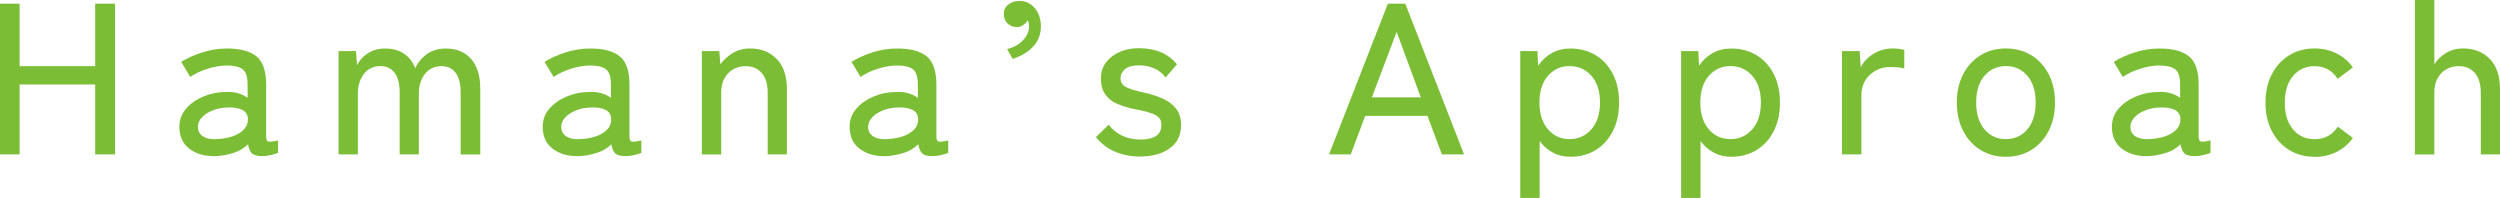 <?xml version="1.0" encoding="UTF-8"?>
<svg id="_レイヤー_2" data-name="レイヤー 2" xmlns="http://www.w3.org/2000/svg" viewBox="0 0 469 37.13">
  <defs>
    <style>
      .cls-1 {
        fill: #7bbe36;
        stroke-width: 0px;
      }
    </style>
  </defs>
  <g id="A-1">
    <g>
      <path class="cls-1" d="M0,28.97V.69h3.68v11.72h14.18V.69h3.72v28.28h-3.72v-13.13H3.68v13.13H0Z"/>
      <path class="cls-1" d="M40.44,29.29c-1.97.05-3.59-.4-4.87-1.35-1.28-.96-1.92-2.34-1.92-4.14,0-1.32.42-2.46,1.27-3.43.85-.97,1.94-1.73,3.27-2.28,1.33-.55,2.71-.83,4.14-.83.83-.05,1.6.02,2.3.22.7.2,1.31.49,1.82.87v-2.42c0-1.51-.32-2.49-.95-2.95-.63-.46-1.61-.69-2.93-.69-1.13,0-2.34.2-3.62.61-1.28.4-2.36.92-3.25,1.54l-1.7-2.83c1.1-.7,2.42-1.29,3.94-1.78,1.52-.48,3.06-.73,4.63-.73,2.48,0,4.32.49,5.54,1.47,1.21.98,1.82,2.77,1.82,5.35v9.74c0,.51.13.81.4.89.27.08.88.01,1.82-.2v2.34c-.35.13-.79.27-1.33.4-.54.13-1.09.2-1.66.2-.86,0-1.48-.16-1.86-.48-.38-.32-.63-.9-.77-1.74-.73.73-1.64,1.27-2.75,1.62s-2.22.55-3.35.61ZM40.48,26.1c1.13-.03,2.16-.2,3.09-.5.93-.31,1.66-.75,2.2-1.33.54-.58.78-1.27.73-2.08-.05-.75-.44-1.29-1.15-1.62-.71-.32-1.62-.46-2.73-.4-1,.03-1.91.21-2.75.55-.83.34-1.5.77-2,1.31-.5.54-.75,1.15-.75,1.82.03.75.34,1.33.93,1.72.59.39,1.4.57,2.42.55Z"/>
      <path class="cls-1" d="M63.51,28.97V9.58h3.27l.2,2.67c.43-.92,1.11-1.67,2.04-2.26.93-.59,2-.89,3.21-.89,1.4,0,2.59.32,3.56.97.97.65,1.67,1.56,2.1,2.75.48-1.08,1.22-1.97,2.2-2.67.98-.7,2.17-1.05,3.58-1.05,1.97,0,3.53.65,4.69,1.94,1.16,1.29,1.74,3.18,1.74,5.66v12.28h-3.68v-11.56c0-1.7-.32-2.96-.95-3.78-.63-.82-1.5-1.23-2.61-1.23-1.32,0-2.36.48-3.13,1.45s-1.15,2.21-1.15,3.72v11.39h-3.6v-11.56c0-1.7-.32-2.96-.97-3.78-.65-.82-1.52-1.23-2.63-1.23-1.32,0-2.36.49-3.11,1.47-.75.98-1.13,2.2-1.13,3.66v11.43h-3.64Z"/>
      <path class="cls-1" d="M108.6,29.29c-1.97.05-3.59-.4-4.87-1.35-1.28-.96-1.92-2.34-1.92-4.14,0-1.32.42-2.46,1.27-3.43.85-.97,1.94-1.73,3.27-2.28,1.33-.55,2.71-.83,4.14-.83.83-.05,1.6.02,2.3.22.7.2,1.31.49,1.82.87v-2.42c0-1.51-.32-2.49-.95-2.95-.63-.46-1.61-.69-2.93-.69-1.13,0-2.34.2-3.62.61-1.28.4-2.36.92-3.25,1.54l-1.7-2.83c1.1-.7,2.42-1.29,3.94-1.78,1.52-.48,3.06-.73,4.63-.73,2.48,0,4.32.49,5.54,1.47,1.21.98,1.82,2.77,1.82,5.35v9.74c0,.51.13.81.4.89.27.08.88.01,1.82-.2v2.34c-.35.13-.79.27-1.33.4-.54.13-1.09.2-1.66.2-.86,0-1.48-.16-1.86-.48-.38-.32-.63-.9-.77-1.74-.73.73-1.64,1.27-2.75,1.62s-2.22.55-3.35.61ZM108.64,26.1c1.13-.03,2.16-.2,3.09-.5.93-.31,1.66-.75,2.2-1.33.54-.58.78-1.27.73-2.08-.05-.75-.44-1.29-1.15-1.62-.71-.32-1.62-.46-2.73-.4-1,.03-1.91.21-2.75.55-.83.34-1.5.77-2,1.31-.5.54-.75,1.15-.75,1.82.03.75.34,1.33.93,1.72.59.39,1.4.57,2.42.55Z"/>
      <path class="cls-1" d="M131.67,28.97V9.58h3.27l.2,2.5c.57-.81,1.33-1.51,2.28-2.1.96-.59,2.05-.89,3.29-.89,2.05,0,3.71.65,4.99,1.96,1.28,1.31,1.92,3.2,1.92,5.68v12.24h-3.6v-11.47c0-1.7-.38-2.97-1.13-3.82-.75-.85-1.74-1.27-2.95-1.27-1.37,0-2.49.45-3.35,1.35-.86.9-1.29,2.11-1.29,3.62v11.6h-3.64Z"/>
      <path class="cls-1" d="M166.18,29.29c-1.97.05-3.59-.4-4.87-1.35-1.28-.96-1.92-2.34-1.92-4.14,0-1.32.42-2.46,1.27-3.43s1.94-1.73,3.27-2.28c1.33-.55,2.71-.83,4.14-.83.83-.05,1.6.02,2.3.22.7.2,1.31.49,1.82.87v-2.42c0-1.51-.32-2.49-.95-2.95-.63-.46-1.61-.69-2.93-.69-1.13,0-2.34.2-3.62.61-1.28.4-2.36.92-3.25,1.54l-1.7-2.83c1.1-.7,2.42-1.29,3.94-1.78s3.06-.73,4.63-.73c2.48,0,4.32.49,5.54,1.47,1.21.98,1.82,2.77,1.82,5.35v9.74c0,.51.13.81.4.89.27.08.88.01,1.82-.2v2.34c-.35.13-.79.27-1.33.4-.54.13-1.09.2-1.66.2-.86,0-1.48-.16-1.86-.48s-.63-.9-.77-1.74c-.73.73-1.64,1.27-2.75,1.62-1.11.35-2.22.55-3.35.61ZM166.22,26.1c1.13-.03,2.16-.2,3.09-.5.93-.31,1.66-.75,2.2-1.33.54-.58.78-1.27.73-2.08-.05-.75-.44-1.29-1.15-1.62-.71-.32-1.62-.46-2.73-.4-1,.03-1.91.21-2.75.55-.84.34-1.5.77-2,1.31-.5.54-.75,1.15-.75,1.82.03.75.34,1.33.93,1.72.59.39,1.4.57,2.42.55Z"/>
      <path class="cls-1" d="M189.98,11.07l-1.05-1.86c1.27-.32,2.27-.88,3.01-1.68.74-.79,1.11-1.66,1.11-2.61,0-.24-.03-.46-.08-.67-.05-.2-.11-.36-.16-.46-.19.35-.47.65-.85.91-.38.26-.78.38-1.21.38-.67,0-1.25-.22-1.72-.67-.47-.44-.71-1.04-.71-1.8s.27-1.31.81-1.74c.54-.43,1.18-.66,1.94-.69,1.18-.05,2.18.37,2.99,1.27.81.9,1.21,2.08,1.21,3.54s-.49,2.73-1.46,3.76c-.97,1.02-2.25,1.79-3.84,2.3Z"/>
      <path class="cls-1" d="M213.85,29.37c-1.64,0-3.18-.3-4.61-.89-1.43-.59-2.64-1.51-3.64-2.75l2.38-2.34c1.45,1.86,3.46,2.79,6.02,2.79,1.18,0,2.13-.21,2.83-.65.7-.43,1.05-1.14,1.05-2.14,0-.81-.36-1.41-1.09-1.8-.73-.39-2.02-.76-3.88-1.11-1.21-.24-2.3-.57-3.25-.97-.96-.4-1.72-.99-2.28-1.76-.57-.77-.85-1.77-.85-3.01s.32-2.2.97-3.05c.65-.85,1.5-1.5,2.57-1.96,1.06-.46,2.24-.69,3.54-.69,3.15,0,5.55,1.01,7.19,3.03l-2.14,2.46c-.59-.78-1.32-1.35-2.18-1.72s-1.8-.55-2.83-.55c-1.16,0-2.02.24-2.59.71-.57.47-.85,1.03-.85,1.68,0,.75.32,1.31.97,1.66.65.35,1.82.71,3.52,1.09,1.35.3,2.54.69,3.58,1.17s1.84,1.12,2.42,1.9c.58.78.87,1.79.87,3.03,0,1.86-.71,3.3-2.12,4.32-1.41,1.02-3.28,1.54-5.6,1.54Z"/>
      <path class="cls-1" d="M249.33,28.97l11.03-28.28h3.27l11.03,28.28h-4.16l-2.71-7.23h-11.68l-2.71,7.23h-4.08ZM257.37,18.26h9.17l-4.53-12.28-4.65,12.28Z"/>
      <path class="cls-1" d="M285.2,37.13V9.58h3.23l.12,2.75c.7-1.02,1.56-1.82,2.59-2.38,1.02-.57,2.17-.85,3.43-.85,1.78,0,3.35.41,4.73,1.23,1.37.82,2.46,1.99,3.25,3.51.79,1.52,1.19,3.32,1.19,5.39s-.4,3.88-1.19,5.41c-.79,1.54-1.88,2.71-3.25,3.54-1.37.82-2.95,1.23-4.73,1.23-1.21,0-2.3-.26-3.27-.79-.97-.53-1.79-1.25-2.46-2.16v10.67h-3.64ZM294.46,26.1c1.64,0,3-.61,4.08-1.84,1.08-1.23,1.62-2.9,1.62-5.03s-.54-3.8-1.62-5.01c-1.08-1.21-2.44-1.82-4.08-1.82s-3,.61-4.06,1.82c-1.06,1.21-1.6,2.88-1.6,5.01s.53,3.8,1.6,5.03c1.06,1.23,2.42,1.84,4.06,1.84Z"/>
      <path class="cls-1" d="M315.38,37.13V9.58h3.23l.12,2.75c.7-1.02,1.56-1.82,2.59-2.38,1.02-.57,2.17-.85,3.43-.85,1.78,0,3.35.41,4.73,1.23,1.37.82,2.46,1.99,3.25,3.51.79,1.52,1.19,3.32,1.19,5.39s-.4,3.88-1.19,5.41c-.79,1.54-1.88,2.71-3.25,3.54-1.37.82-2.95,1.23-4.73,1.23-1.21,0-2.3-.26-3.27-.79-.97-.53-1.79-1.25-2.46-2.16v10.67h-3.64ZM324.64,26.1c1.64,0,3-.61,4.08-1.84,1.08-1.23,1.62-2.9,1.62-5.03s-.54-3.8-1.62-5.01c-1.08-1.21-2.44-1.82-4.08-1.82s-3,.61-4.06,1.82c-1.06,1.21-1.6,2.88-1.6,5.01s.53,3.8,1.6,5.03c1.06,1.23,2.42,1.84,4.06,1.84Z"/>
      <path class="cls-1" d="M345.56,28.97V9.58h3.31l.2,3.03c.54-1.05,1.35-1.9,2.45-2.55,1.09-.65,2.27-.97,3.54-.97.43,0,.83.03,1.21.08.38.05.7.11.97.16v3.52c-.3-.08-.67-.15-1.13-.2-.46-.05-.96-.08-1.49-.08-1.51,0-2.79.49-3.84,1.47-1.05.98-1.58,2.27-1.58,3.86v11.07h-3.64Z"/>
      <path class="cls-1" d="M376.31,29.41c-1.78,0-3.36-.42-4.75-1.27-1.39-.85-2.48-2.04-3.27-3.58-.79-1.54-1.19-3.31-1.19-5.33s.4-3.79,1.19-5.31c.79-1.52,1.88-2.71,3.27-3.56,1.39-.85,2.97-1.27,4.75-1.27s3.36.42,4.75,1.27c1.39.85,2.48,2.03,3.27,3.56.79,1.52,1.19,3.29,1.19,5.31s-.4,3.8-1.19,5.33c-.79,1.54-1.89,2.73-3.27,3.58-1.39.85-2.97,1.27-4.75,1.27ZM376.31,26.1c1.64,0,2.98-.61,4.02-1.84,1.04-1.23,1.56-2.9,1.56-5.03s-.52-3.8-1.56-5.01c-1.04-1.21-2.38-1.82-4.02-1.82s-2.98.61-4.02,1.82c-1.04,1.21-1.56,2.88-1.56,5.01s.52,3.8,1.56,5.03c1.04,1.23,2.38,1.84,4.02,1.84Z"/>
      <path class="cls-1" d="M402.98,29.29c-1.97.05-3.59-.4-4.87-1.35-1.28-.96-1.92-2.34-1.92-4.14,0-1.32.42-2.46,1.27-3.43s1.94-1.73,3.27-2.28c1.33-.55,2.71-.83,4.14-.83.83-.05,1.6.02,2.3.22.7.2,1.31.49,1.82.87v-2.42c0-1.51-.32-2.49-.95-2.95-.63-.46-1.61-.69-2.93-.69-1.13,0-2.34.2-3.62.61-1.28.4-2.36.92-3.25,1.54l-1.7-2.83c1.1-.7,2.42-1.29,3.94-1.78s3.06-.73,4.63-.73c2.48,0,4.32.49,5.54,1.47,1.21.98,1.82,2.77,1.82,5.35v9.74c0,.51.13.81.4.89.27.08.88.01,1.82-.2v2.34c-.35.13-.79.27-1.33.4-.54.13-1.09.2-1.66.2-.86,0-1.48-.16-1.86-.48s-.63-.9-.77-1.74c-.73.73-1.64,1.27-2.75,1.62-1.11.35-2.22.55-3.35.61ZM403.02,26.1c1.13-.03,2.16-.2,3.09-.5.93-.31,1.66-.75,2.2-1.33.54-.58.78-1.27.73-2.08-.05-.75-.44-1.29-1.15-1.62-.71-.32-1.62-.46-2.73-.4-1,.03-1.91.21-2.75.55-.84.34-1.5.77-2,1.31-.5.54-.75,1.15-.75,1.82.03.75.34,1.33.93,1.72.59.39,1.4.57,2.42.55Z"/>
      <path class="cls-1" d="M434.21,29.41c-1.78,0-3.36-.42-4.75-1.27-1.39-.85-2.48-2.03-3.27-3.56-.79-1.52-1.19-3.29-1.19-5.31s.4-3.8,1.19-5.33c.79-1.54,1.88-2.73,3.27-3.58,1.39-.85,2.97-1.27,4.75-1.27,1.48,0,2.84.3,4.08.91,1.24.61,2.28,1.49,3.11,2.65l-2.87,2.14c-1-1.59-2.44-2.38-4.32-2.38-1.64,0-2.98.61-4.02,1.82-1.04,1.21-1.56,2.9-1.56,5.05s.52,3.8,1.56,5.01c1.04,1.21,2.38,1.82,4.02,1.82,1.89,0,3.34-.78,4.36-2.34l2.83,2.1c-.83,1.16-1.87,2.04-3.11,2.65-1.24.61-2.6.91-4.08.91Z"/>
      <path class="cls-1" d="M453.04,28.97V0h3.64v12.08c.48-.81,1.2-1.51,2.14-2.1.94-.59,2.03-.89,3.27-.89,2.05,0,3.71.65,4.99,1.96,1.28,1.31,1.92,3.2,1.92,5.68v12.24h-3.6v-11.47c0-1.7-.38-2.97-1.13-3.82-.75-.85-1.74-1.27-2.95-1.27-1.37,0-2.49.45-3.35,1.35-.86.9-1.29,2.11-1.29,3.62v11.6h-3.64Z"/>
    </g>
  </g>
</svg>